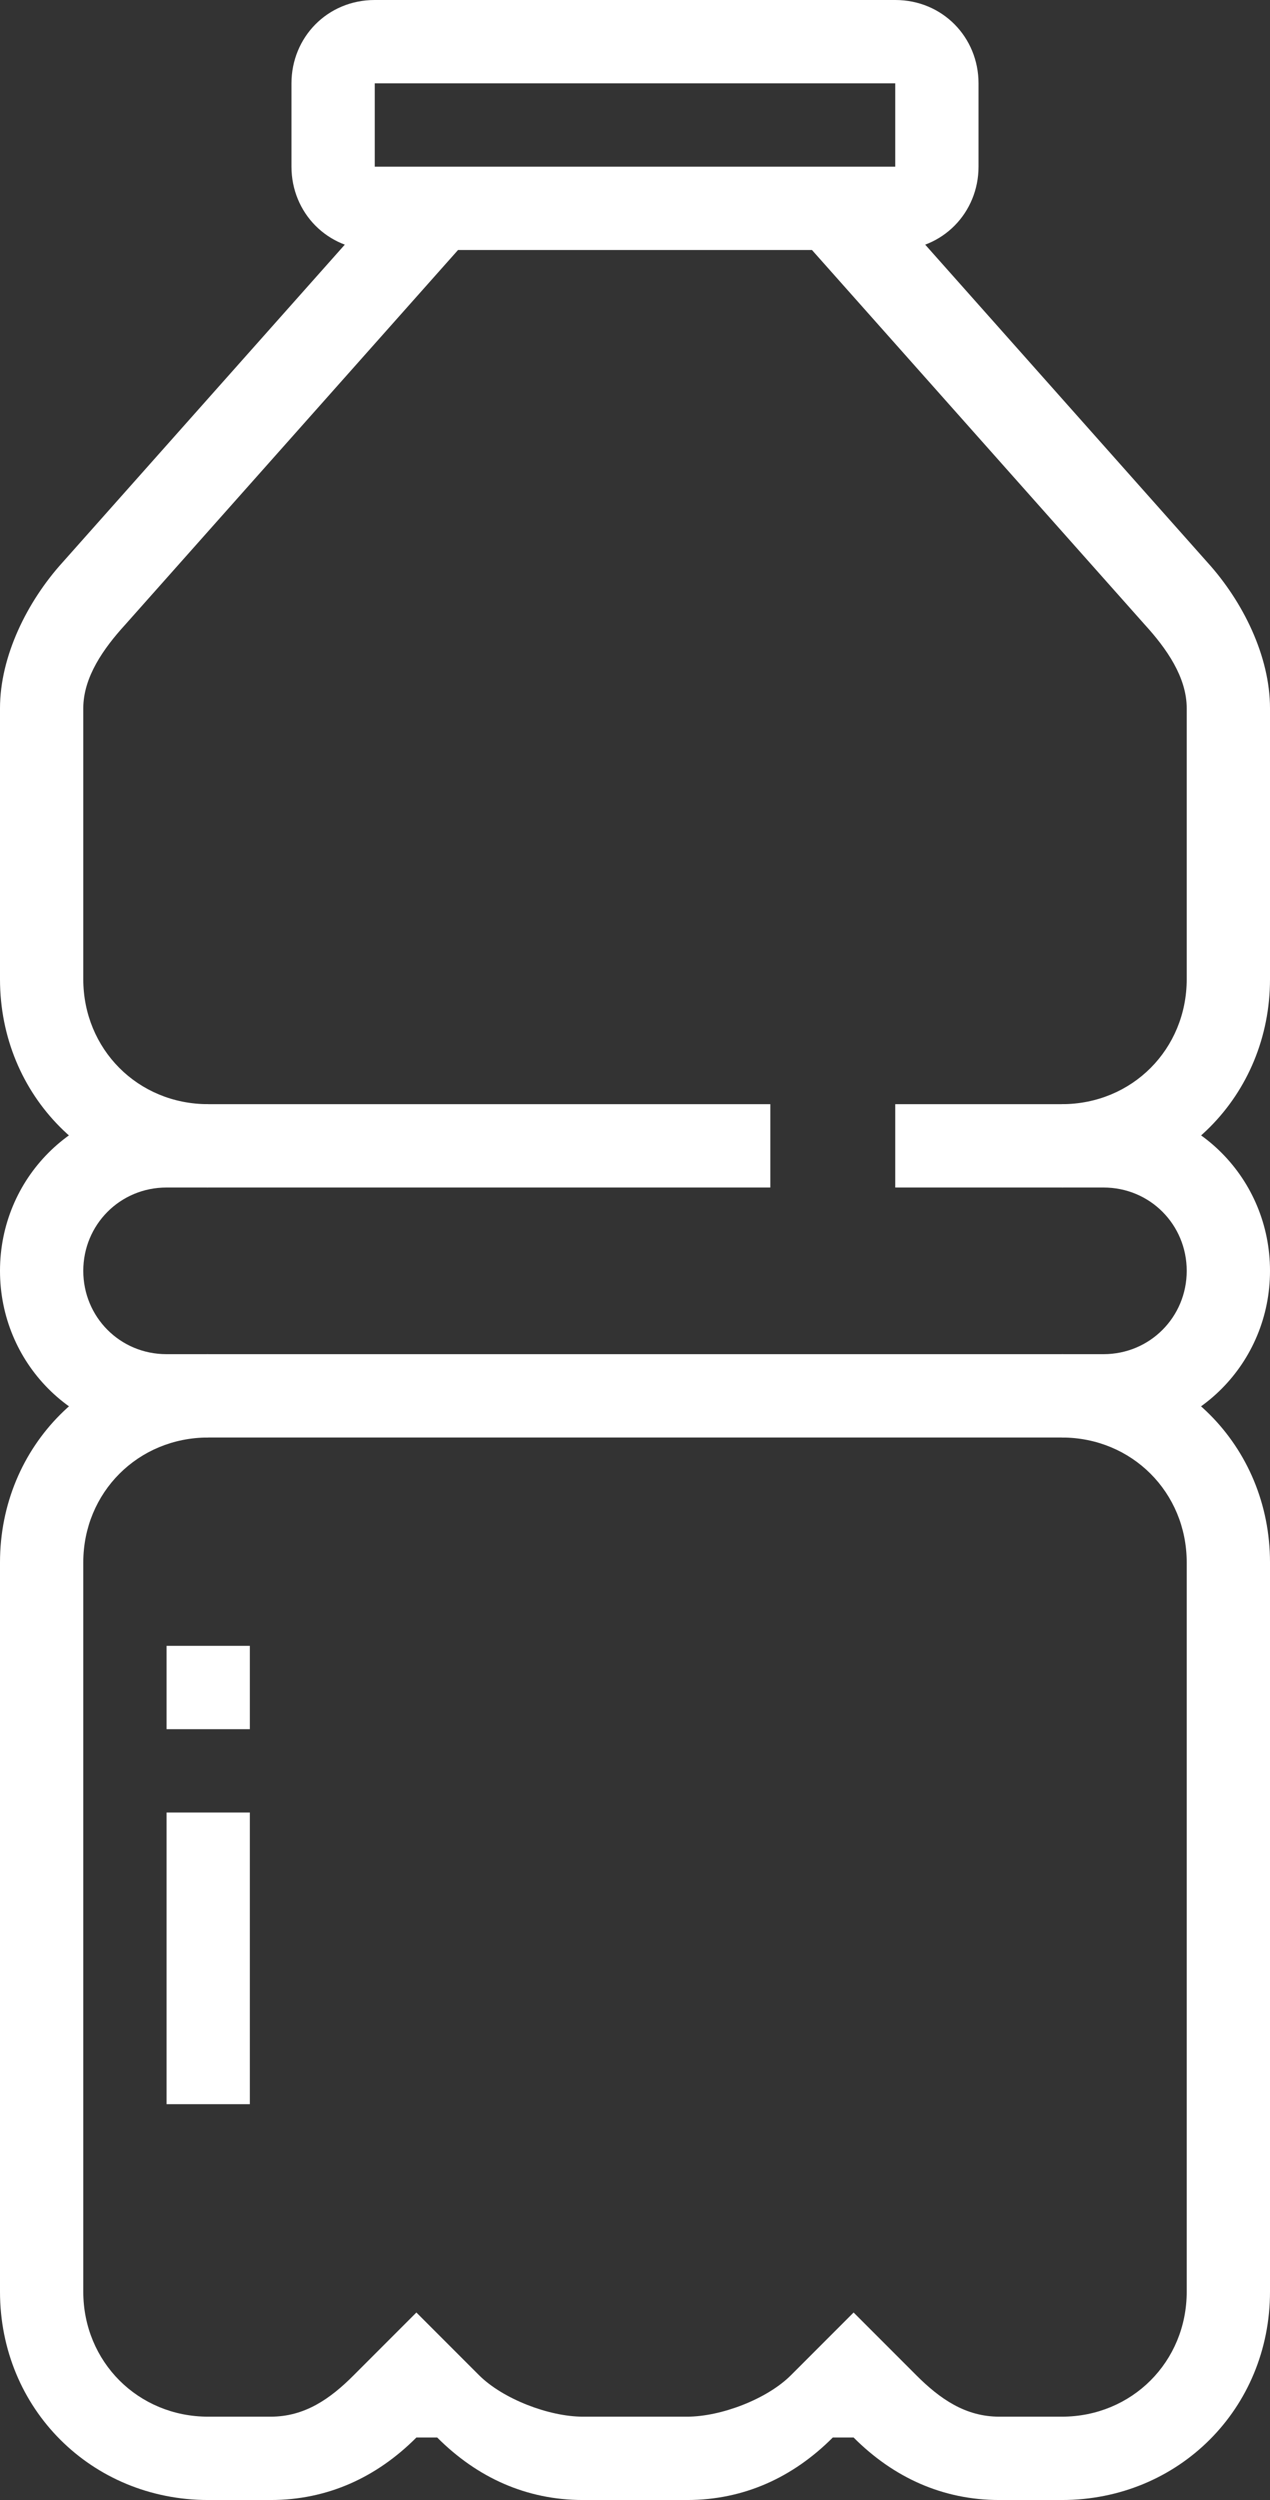 <?xml version="1.0" encoding="UTF-8"?> <svg xmlns="http://www.w3.org/2000/svg" width="61" height="120" viewBox="0 0 61 120" fill="none"><rect x="0" y="0" width="61" height="120" fill="#333333" stroke="none"/><g id="Main" clip-path="url(#clip0_256_2770)"><g id="Vector"><path d="M43 12H18C15.726 12 14 10.208 14 8V4C14 1.796 15.722 0 18 0H43C45.273 0 47 1.792 47 4V8C47 10.204 45.278 12 43 12ZM18 4V8H43V4H18V4Z" fill="#ffffff"></path></g><g id="Vector_2"><path d="M10 57C4.356 57 0 52.593 0 47V34C0 31.495 1.309 28.869 3 27L19 9L22 12L6 30C4.982 31.118 4 32.494 4 34V47C4 50.353 6.614 53 10 53V57Z" fill="#ffffff"></path></g><g id="Vector_3"><path d="M51 57V53C54.386 53 57 50.353 57 47V34C57 32.494 56.018 31.118 55 30L39 12L42 9L58 27C59.695 28.869 61 31.494 61 34V47C61 52.589 56.648 57 51 57Z" fill="#ffffff"></path></g><g id="Vector_4"><path d="M53 69H8C3.513 69 0 65.414 0 61C0 56.586 3.513 53 8 53H37V57H8C5.758 57 4 58.791 4 61C4 63.209 5.754 65 8 65H53C55.242 65 57 63.209 57 61C57 58.791 55.246 57 53 57H43V53H53C57.487 53 61 56.586 61 61C61 65.414 57.487 69 53 69Z" fill="#ffffff"></path></g><g id="Vector_5"><path d="M51 120H48C45.285 120 42.92 118.924 41 117V117H40C38.08 118.924 35.715 120 33 120H28C25.285 120 22.92 118.924 21 117H20V117C18.08 118.924 15.715 120 13 120H10C4.396 120 0 115.618 0 110V75C0 69.386 4.392 65 10 65V69C6.638 69 4 71.632 4 75V110C4 113.368 6.638 116 10 116H13C14.628 116 15.85 115.157 17 114L20 111L23 114C24.15 115.152 26.372 116 28 116H33C34.628 116 36.85 115.157 38 114L41 111L44 114C45.15 115.152 46.372 116 48 116H51C54.362 116 57 113.368 57 110V75C57 71.632 54.362 69 51 69V65C56.604 65 61 69.382 61 75V110C61 115.614 56.608 120 51 120Z" fill="#ffffff"></path></g><path id="Vector_6" d="M12 87H8V101H12V87Z" fill="#ffffff"></path><path id="Vector_7" d="M12 79H8V83H12V79Z" fill="#ffffff"></path></g><defs><clipPath id="clip0_256_2770"><rect width="61" height="120" fill="white"></rect></clipPath></defs></svg> 